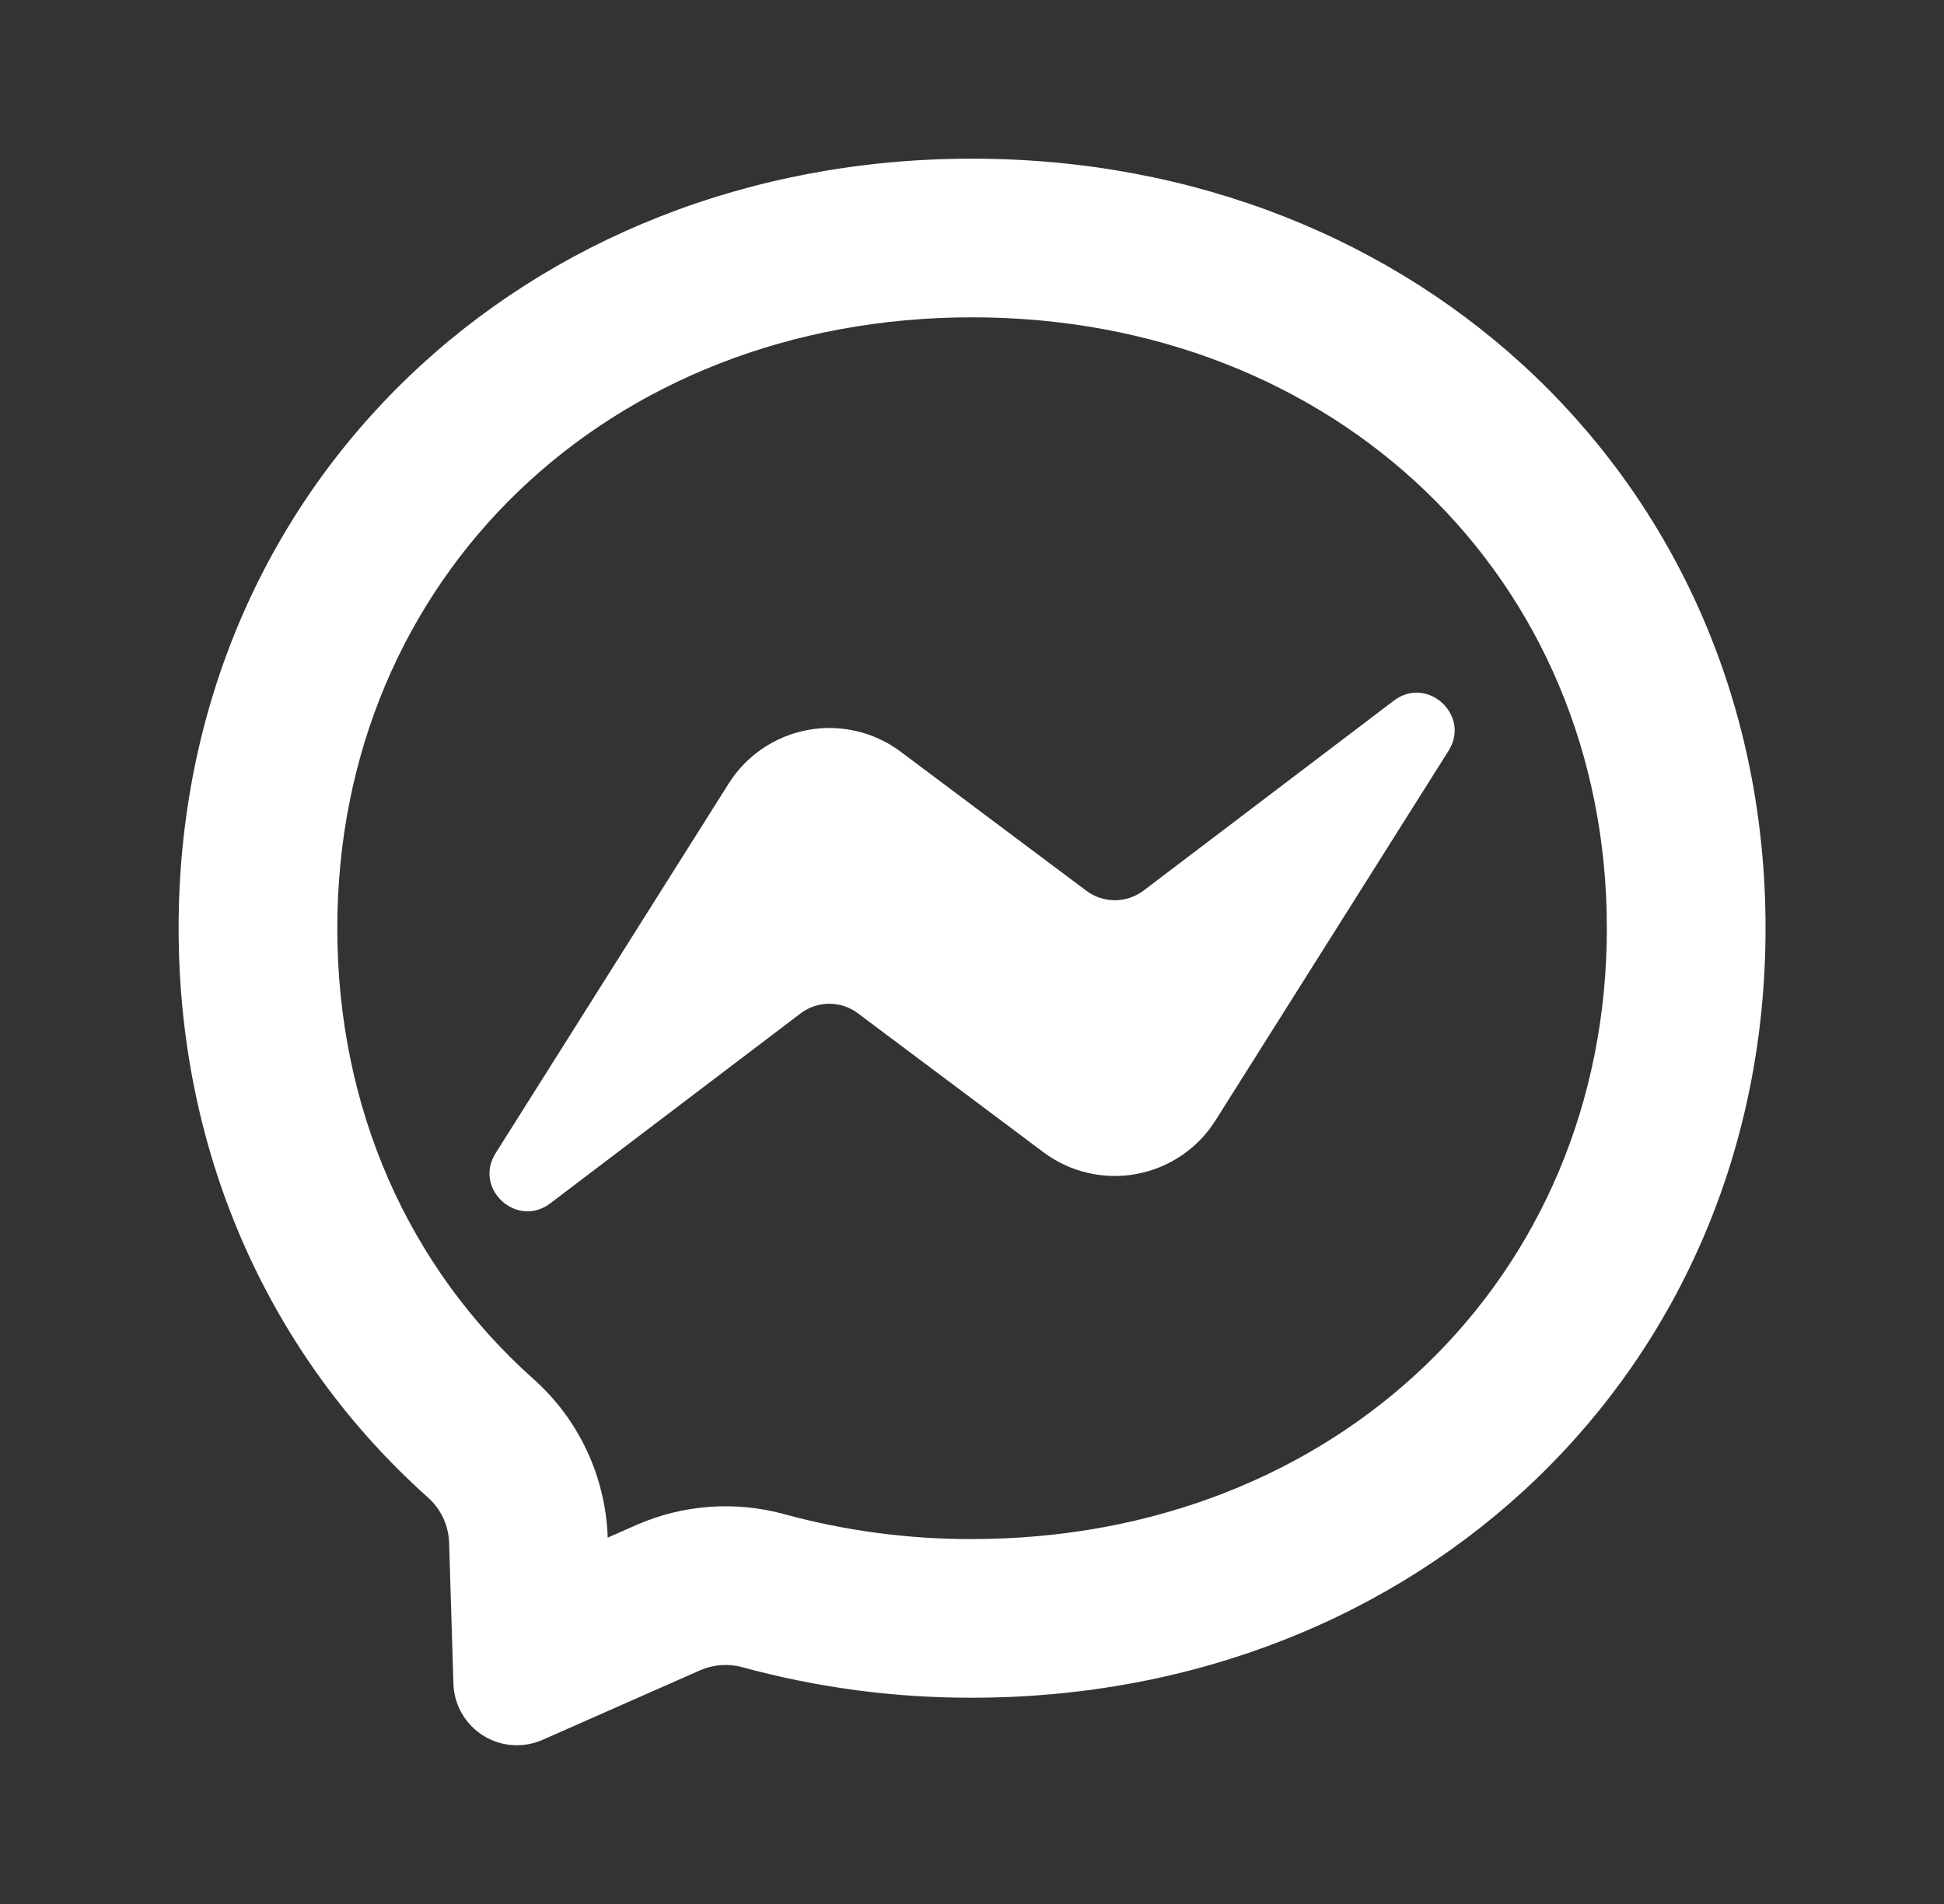 <svg width="49" height="48" viewBox="0 0 49 48" fill="none" xmlns="http://www.w3.org/2000/svg">
<rect x="0" y="0" width="49" height="48" fill="#333333" stroke="none"/>
<path d="M16.03 38.45C17.208 37.93 18.53 37.833 19.766 38.172C21.306 38.593 22.896 38.804 24.502 38.8C33.672 38.8 40.502 32.227 40.502 23.4C40.502 14.573 33.672 8 24.502 8C15.332 8 8.502 14.573 8.502 23.4C8.502 27.94 10.293 31.944 13.433 34.753C14.584 35.771 15.265 37.216 15.318 38.764L16.03 38.45ZM24.502 4C35.769 4 44.502 12.253 44.502 23.4C44.502 34.547 35.769 42.8 24.502 42.8C22.547 42.805 20.599 42.546 18.713 42.031C18.358 41.934 17.981 41.962 17.644 42.11L13.675 43.862C13.188 44.077 12.626 44.036 12.175 43.752C11.725 43.468 11.445 42.979 11.429 42.447L11.32 38.889C11.305 38.451 11.111 38.039 10.783 37.749C6.892 34.269 4.502 29.231 4.502 23.4C4.502 12.253 13.235 4 24.502 4ZM12.492 29.073L18.367 19.753C18.814 19.044 19.537 18.555 20.361 18.403C21.185 18.251 22.035 18.45 22.705 18.953L27.378 22.453C27.806 22.776 28.395 22.776 28.823 22.453L35.134 17.663C35.976 17.024 37.076 18.032 36.512 18.927L30.637 28.247C30.19 28.956 29.467 29.445 28.643 29.597C27.819 29.749 26.969 29.55 26.299 29.047L21.626 25.547C21.198 25.224 20.609 25.224 20.181 25.547L13.87 30.337C13.028 30.976 11.928 29.968 12.492 29.073Z" fill="white"/>
</svg>

